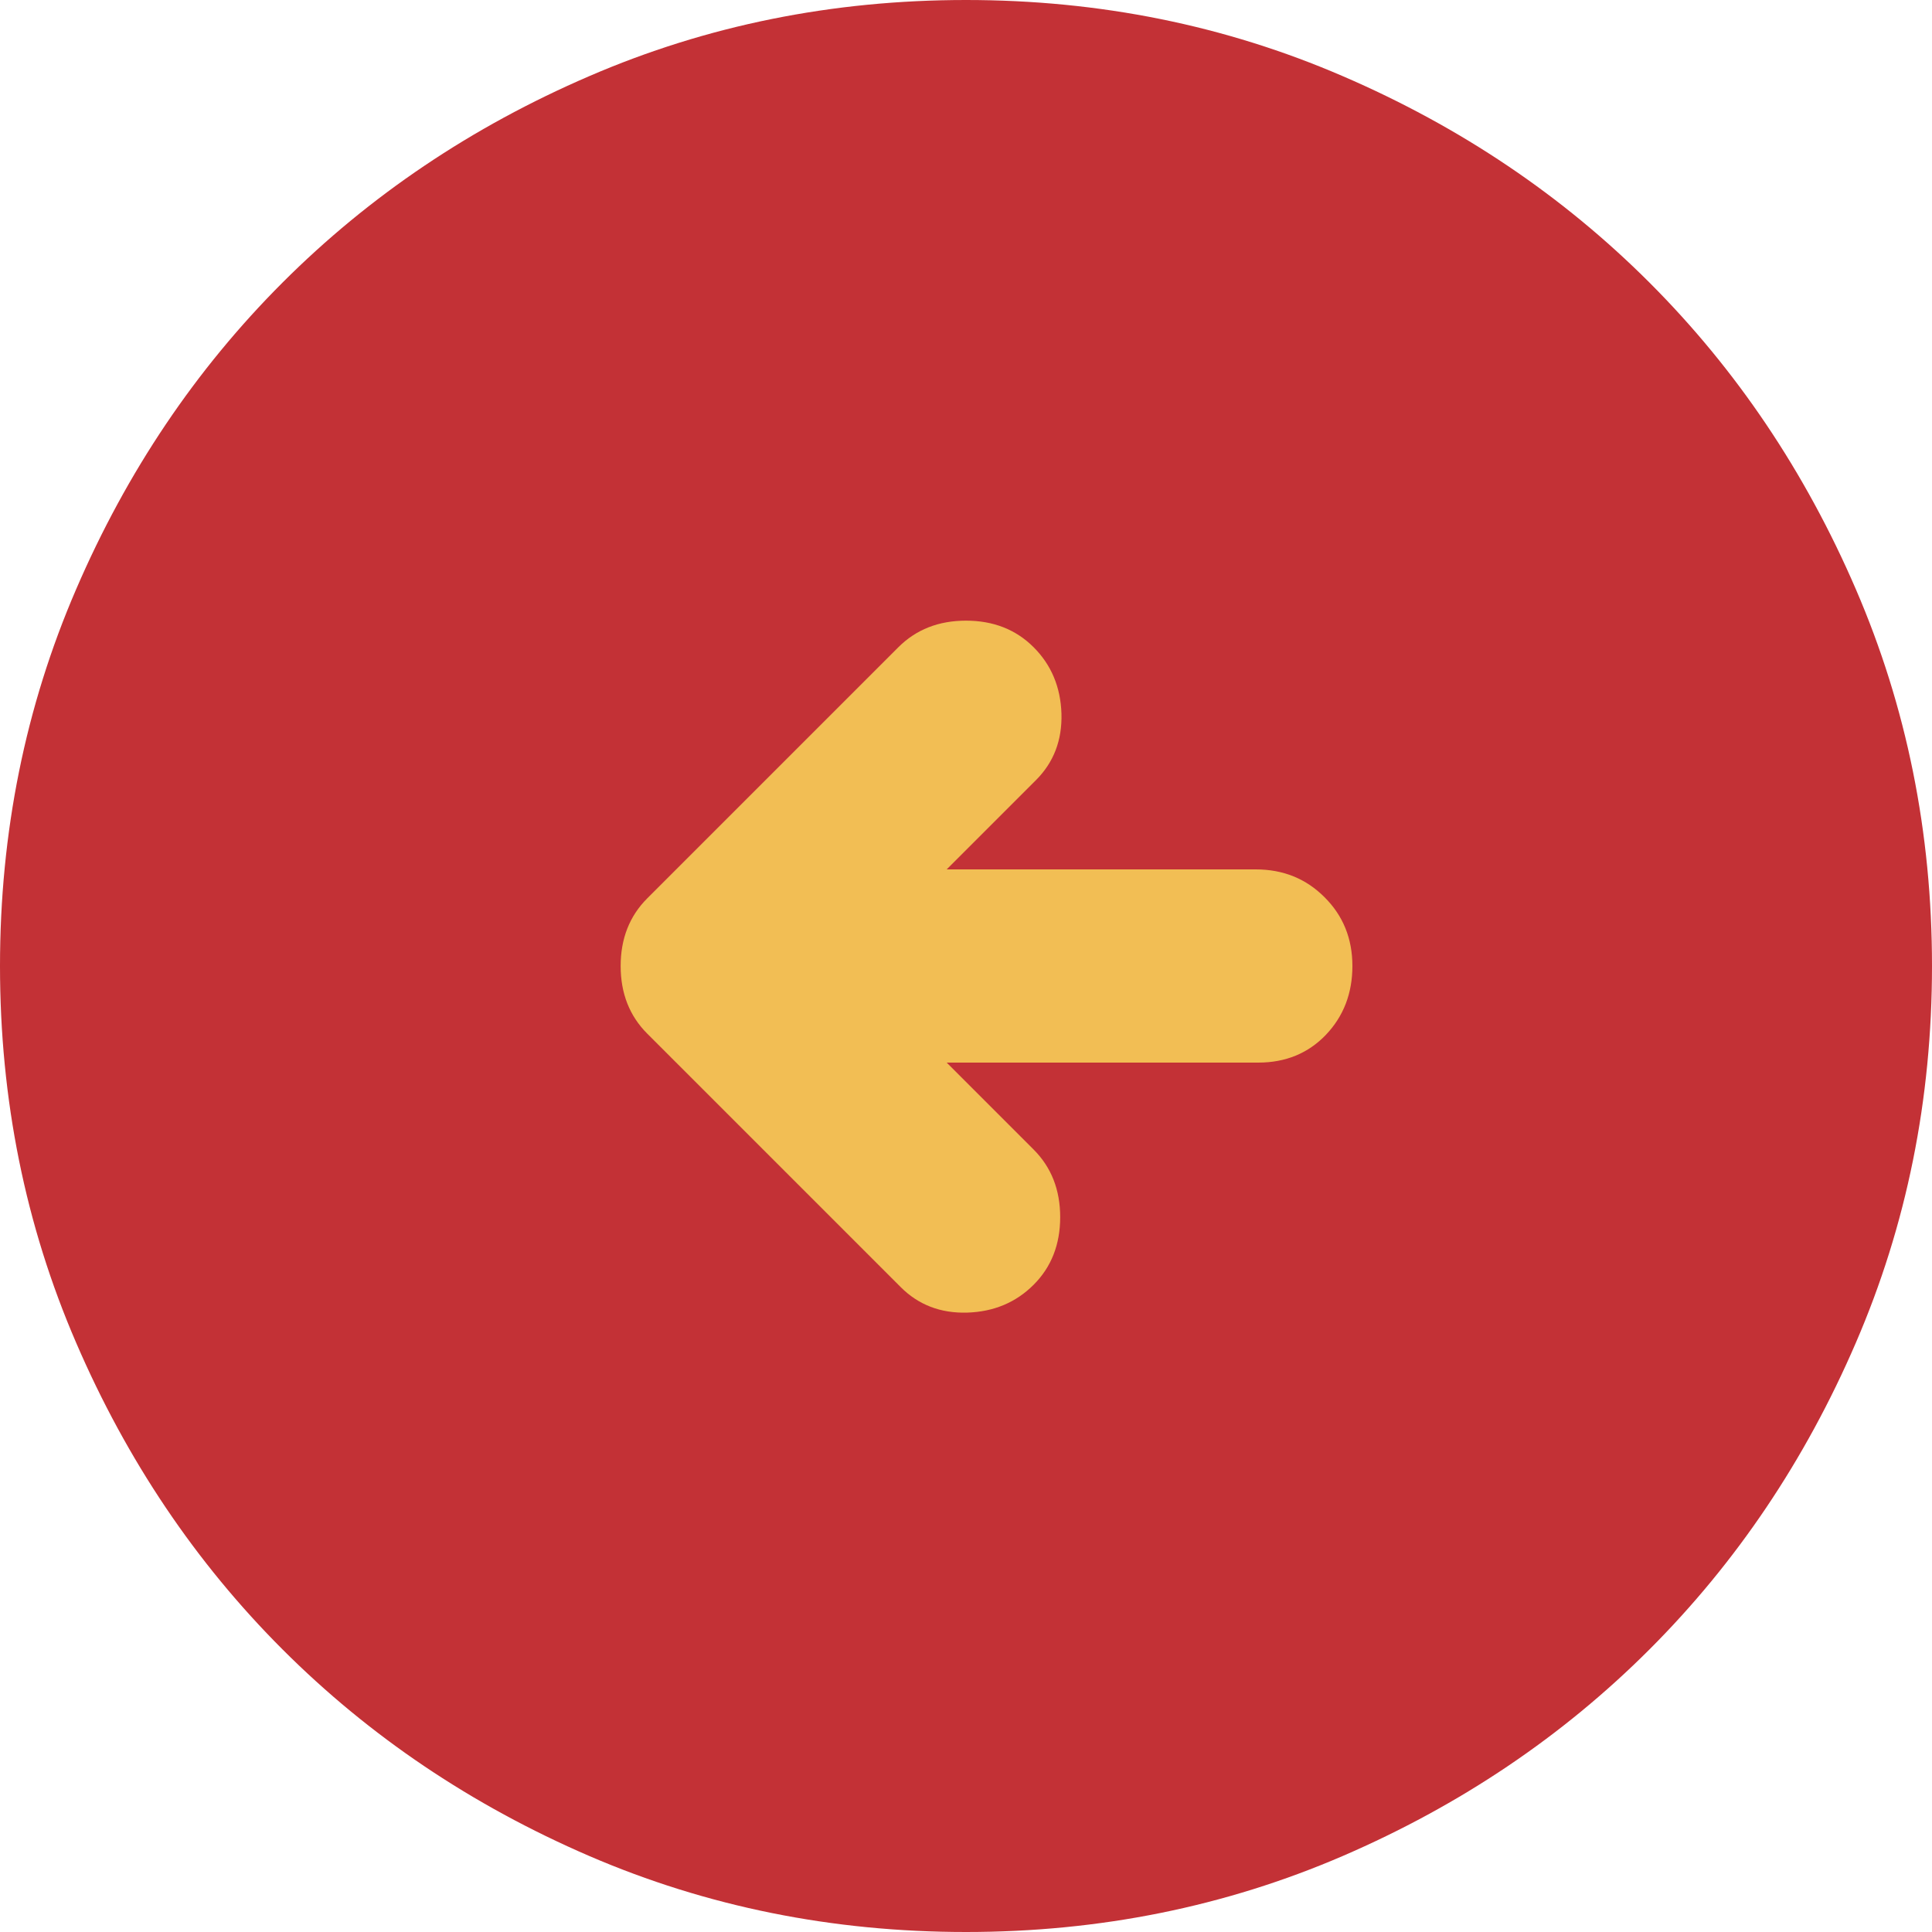 <svg width="44" height="44" viewBox="0 0 44 44" fill="none" xmlns="http://www.w3.org/2000/svg">
<rect width="17" height="16" transform="matrix(-1 0 0 1 31 14)" fill="#F2BE54"/>
<path d="M20.46 14.74L14.74 20.46C14.337 20.863 14.135 21.377 14.135 22C14.135 22.623 14.337 23.137 14.74 23.54L20.515 29.315C20.918 29.718 21.422 29.911 22.026 29.894C22.632 29.875 23.137 29.663 23.54 29.26C23.943 28.857 24.145 28.343 24.145 27.72C24.145 27.097 23.943 26.583 23.54 26.18L21.56 24.2L28.655 24.2C29.278 24.2 29.792 23.989 30.195 23.569C30.598 23.146 30.8 22.623 30.8 22C30.8 21.377 30.589 20.855 30.166 20.434C29.745 20.011 29.223 19.8 28.6 19.8L21.56 19.8L23.595 17.765C23.998 17.362 24.191 16.857 24.174 16.251C24.154 15.647 23.943 15.143 23.54 14.74C23.137 14.337 22.623 14.135 22 14.135C21.377 14.135 20.863 14.337 20.46 14.74ZM22 1.8914e-06C25.043 2.15745e-06 27.903 0.578 30.58 1.734C33.257 2.888 35.585 4.455 37.565 6.435C39.545 8.415 41.112 10.743 42.266 13.42C43.422 16.097 44 18.957 44 22C44 25.043 43.422 27.903 42.266 30.58C41.112 33.257 39.545 35.585 37.565 37.565C35.585 39.545 33.257 41.113 30.58 42.269C27.903 43.423 25.043 44 22 44C18.957 44 16.097 43.423 13.42 42.269C10.743 41.113 8.415 39.545 6.435 37.565C4.455 35.585 2.888 33.257 1.734 30.58C0.578 27.903 -5.97215e-06 25.043 -5.70609e-06 22C-5.44004e-06 18.957 0.578 16.097 1.734 13.42C2.888 10.743 4.455 8.415 6.435 6.435C8.415 4.455 10.743 2.888 13.42 1.734C16.097 0.578 18.957 1.62534e-06 22 1.8914e-06Z" fill="#C33136"/>
</svg>

